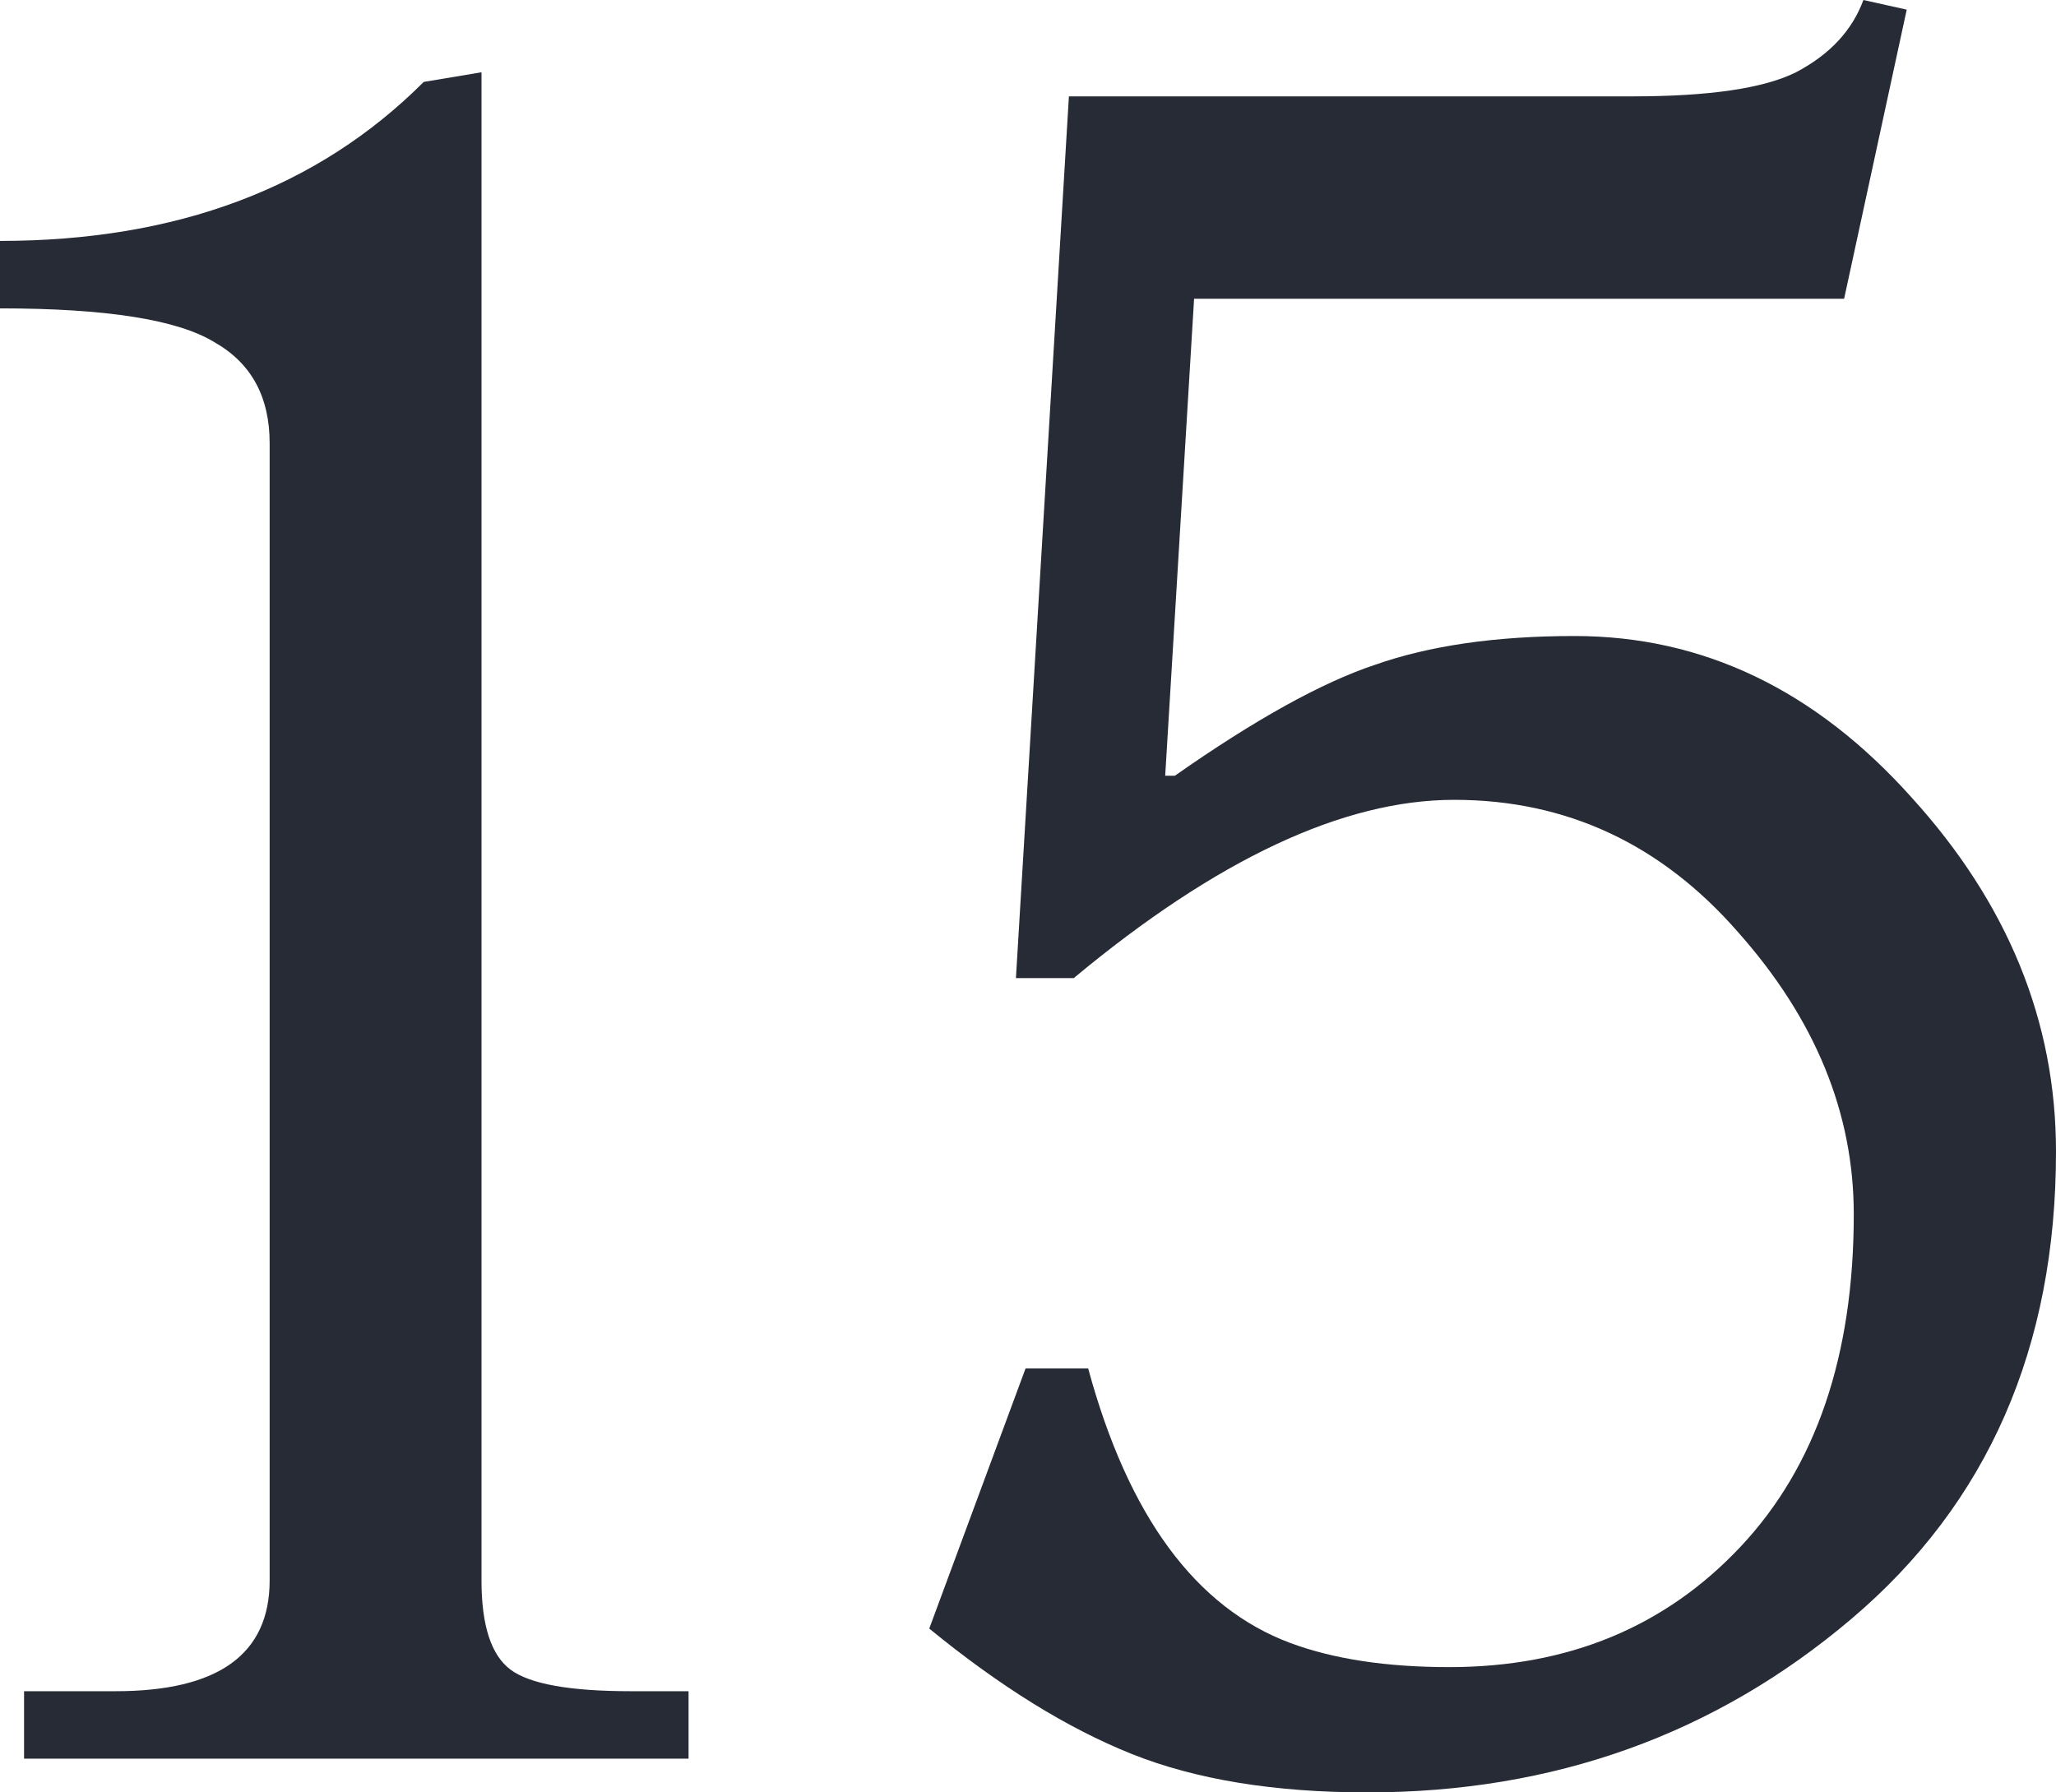 <svg width="78" height="68" viewBox="0 0 78 68" fill="none" xmlns="http://www.w3.org/2000/svg">
<path d="M26.122 66.72H0.913V64.161H4.384C8.281 64.161 10.23 62.76 10.23 59.957V16.817C10.23 15.05 9.53 13.771 8.129 12.979C6.729 12.125 4.019 11.699 0 11.699V9.14C6.698 9.14 12.056 7.129 16.075 3.108L18.267 2.742V59.957C18.267 61.663 18.633 62.79 19.363 63.339C20.094 63.887 21.616 64.161 23.93 64.161H26.122V66.72Z" fill="#272B36"/>
<path d="M35.254 61.785L38.908 51.914H41.282C42.805 57.52 45.362 60.993 48.955 62.333C50.599 62.943 52.608 63.247 54.983 63.247C59.489 63.247 63.173 61.724 66.035 58.677C68.897 55.631 70.328 51.426 70.328 46.065C70.328 42.226 68.866 38.661 65.944 35.371C63.021 32.02 59.428 30.344 55.166 30.344C50.964 30.344 46.154 32.599 40.734 37.108H38.542L40.552 3.656H61.925C64.847 3.656 66.918 3.351 68.136 2.742C69.414 2.072 70.267 1.158 70.693 0L72.337 0.366L69.962 11.333H45.301L44.205 29.43H44.571C47.615 27.297 50.142 25.896 52.151 25.226C54.222 24.495 56.749 24.129 59.733 24.129C64.604 24.129 68.866 26.17 72.52 30.253C76.173 34.274 78 38.753 78 43.688C78 51.122 75.412 57.032 70.236 61.419C65.061 65.806 58.941 68 51.877 68C48.346 68 45.362 67.513 42.926 66.538C40.491 65.563 37.933 63.978 35.254 61.785Z" fill="#272B36"/>
</svg>

